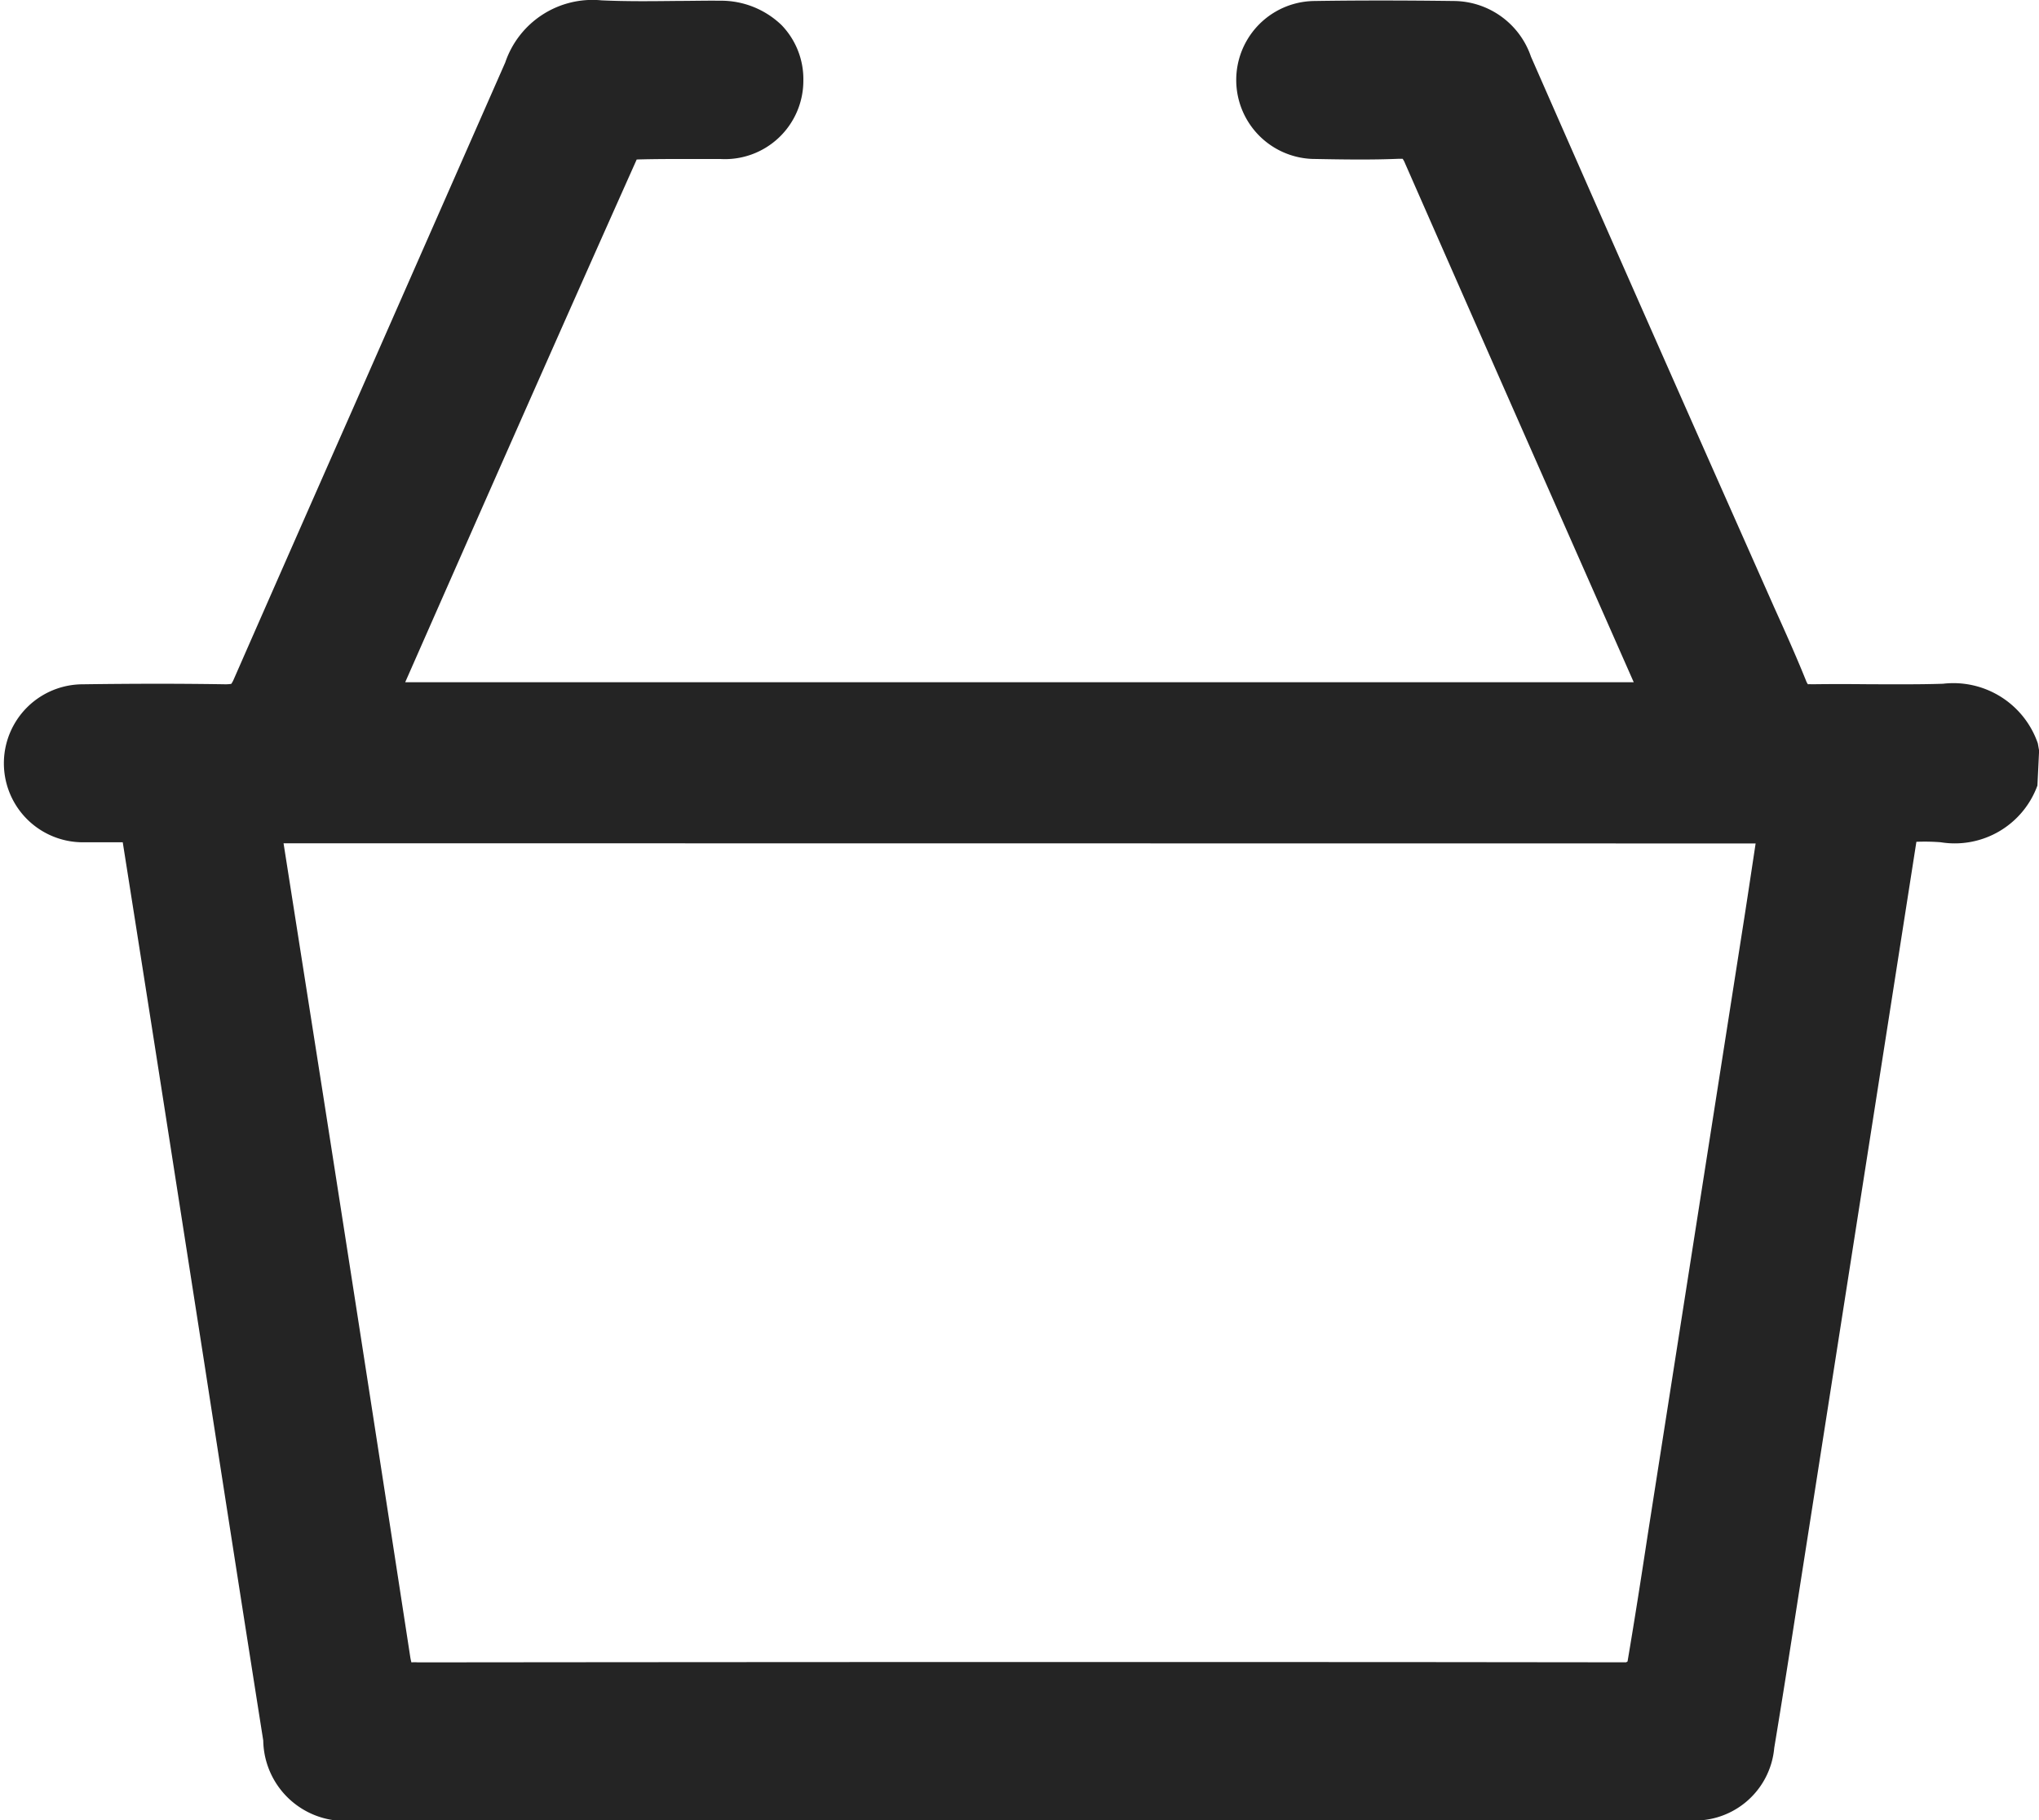<svg id="basket" xmlns="http://www.w3.org/2000/svg" width="59.354" height="52.992" viewBox="0 0 59.354 52.992">
  <path id="Path_8" data-name="Path 8" d="M227.331,54.419H204.29a2.38,2.38,0,0,1-2.745-2.313q-.858-5.443-1.7-10.891L199,35.8q-.766-4.922-1.545-9.848h-.013c-.379,0-.761,0-1.143,0a2.3,2.3,0,1,1-.008-4.6c1.388-.019,2.777-.023,4.165,0a1.05,1.05,0,0,0,.159-.013.771.771,0,0,0,.074-.138q1.746-3.981,3.5-7.953,2.2-5,4.4-10a2.681,2.681,0,0,1,2.8-1.81c.736.034,1.473.025,2.211.017.409,0,.816-.011,1.227-.006a2.539,2.539,0,0,1,1.808.712,2.266,2.266,0,0,1,.632,1.624,2.283,2.283,0,0,1-2.423,2.272q-.448,0-.9,0c-.507,0-1.02,0-1.528.015-2.247,5.028-4.494,10.124-6.739,15.22h35.762l-1.662-3.767q-2.506-5.676-5-11.353a.531.531,0,0,0-.066-.121s-.028,0-.072,0H234.6c-.8.034-1.609.021-2.416.006a2.3,2.3,0,1,1-.032-4.6c1.348-.021,2.7-.017,4.047,0a2.391,2.391,0,0,1,2.249,1.622q2.595,5.914,5.208,11.813l1.878,4.235c.316.7.634,1.407.922,2.124a.459.459,0,0,0,.053.1.86.86,0,0,1,.11,0l.028,0c.564-.008,1.13-.006,1.694,0,.7,0,1.4.008,2.1-.015a2.6,2.6,0,0,1,2.76,1.734l.038.212L253.19,24.3a2.561,2.561,0,0,1-2.817,1.651,5.984,5.984,0,0,0-.706-.013l-3.472,22.2c-.216,1.395-.435,2.79-.666,4.182a2.32,2.32,0,0,1-2.573,2.1ZM197.939,24.745h.464l.119.449a2.843,2.843,0,0,1,.083.337q.792,5.033,1.583,10.081l.844,5.416q.846,5.447,1.7,10.891c.167,1.051.458,1.3,1.556,1.3h23.041l15.624,0c.888,0,1.251-.284,1.384-1.09.231-1.388.449-2.779.666-4.169l3.629-23.209.926-.006a8.3,8.3,0,0,1,.922.015,1.363,1.363,0,0,0,1.549-.812v-.553a1.4,1.4,0,0,0-1.556-.856c-.712.023-1.427.019-2.145.015-.555,0-1.111-.006-1.666,0a1.3,1.3,0,0,1-1.327-.858c-.284-.7-.6-1.393-.905-2.082l-1.88-4.244q-2.61-5.9-5.21-11.813c-.28-.636-.615-.9-1.162-.9-1.333-.015-2.673-.019-4.013,0a1.1,1.1,0,1,0,.034,2.192c.782.015,1.569.028,2.349,0a1.266,1.266,0,0,1,1.331.842q2.49,5.679,5,11.351l1.812,4.106c.057.125.1.259.151.394l.346.958H204.095l.125-.706a1.1,1.1,0,0,1,.083-.362l.076-.174q3.469-7.873,6.959-15.737a1.254,1.254,0,0,1,1.034-.649c.526-.021,1.049-.017,1.581-.017h.878a1.1,1.1,0,0,0,1.232-1.081A1.048,1.048,0,0,0,215.774,3a1.327,1.327,0,0,0-.954-.352c-.4,0-.808,0-1.21,0-.759.008-1.52.015-2.277-.019a1.516,1.516,0,0,0-1.645,1.092q-2.188,5.008-4.4,10-1.752,3.974-3.5,7.949a1.309,1.309,0,0,1-1.359.873c-1.376-.025-2.751-.023-4.125,0a1.123,1.123,0,0,0-1.217,1.109,1.1,1.1,0,0,0,1.227,1.087c.373.006.746,0,1.119,0Zm43.348,26.282a1.533,1.533,0,0,1-.161-.011l-5.522,0q-14.782,0-29.557.008h0a1.229,1.229,0,0,1-1.414-1.176q-1.24-8.172-2.535-16.335l-1.374-8.742h45.665l-.248,1.636c-.112.74-.223,1.469-.337,2.2l-2.766,17.683c-.2,1.28-.4,2.563-.615,3.841a1.216,1.216,0,0,1-.672.776.867.867,0,0,1-.46.125m-.055-1.1v0Zm-39.1-23.951,1.155,7.351q1.278,8.168,2.533,16.339a1.389,1.389,0,0,0,.034.159,1.034,1.034,0,0,1,.191,0h0q14.779-.016,29.559-.008l5.609.006.042-.025c.208-1.229.4-2.459.587-3.688l2.768-17.685c.115-.727.223-1.454.335-2.192l.038-.252Z" transform="translate(-193.882 -1.428)" fill="#242424"/>
  <path id="Path_7" data-name="Path 7" d="M252.315,23.752a1.969,1.969,0,0,1-2.207,1.285c-.409-.038-.825-.006-1.278-.006-.282,1.8-.557,3.551-.831,5.3q-1.275,8.152-2.548,16.307c-.276,1.757-.545,3.512-.837,5.265a1.725,1.725,0,0,1-1.978,1.594q-9.764,0-19.531,0H203.971c-1.378,0-1.937-.449-2.152-1.8q-1.285-8.152-2.546-16.307-.789-5.046-1.583-10.088c-.011-.072-.036-.142-.07-.273-.545,0-1.09.008-1.634,0a1.7,1.7,0,1,1-.008-3.4c1.382-.019,2.764-.021,4.146,0a.72.72,0,0,0,.795-.513c2.624-5.988,5.282-11.962,7.9-17.952a2.1,2.1,0,0,1,2.226-1.452c1.153.051,2.308.006,3.464.013a1.707,1.707,0,1,1,.013,3.4c-.814.008-1.628-.015-2.442.015a.684.684,0,0,0-.509.293q-3.536,7.949-7.038,15.917a1.262,1.262,0,0,0-.038.214h37.517c-.064-.178-.115-.346-.184-.507q-3.412-7.726-6.815-15.457a.678.678,0,0,0-.755-.483c-.793.032-1.59.021-2.385.006a1.683,1.683,0,0,1-1.736-1.708,1.681,1.681,0,0,1,1.7-1.689q2.016-.029,4.032,0A1.8,1.8,0,0,1,237.575,3q3.326,7.577,6.681,15.143c.443,1,.909,1.995,1.321,3.01a.672.672,0,0,0,.759.481c1.268-.021,2.537.023,3.8-.017a1.989,1.989,0,0,1,2.177,1.344Zm-51.21,1.3c.227,1.431.443,2.792.655,4.15,1.056,6.743,2.12,13.486,3.144,20.233.089.587.312.666.825.666q17.513-.019,35.03-.011c.115,0,.252.042.335-.008.161-.1.388-.229.413-.375.292-1.715.549-3.436.818-5.153l2.563-16.362c.161-1.037.316-2.073.477-3.139Z" transform="translate(-193.562 -1.108)" fill="#242424"/>
</svg>
